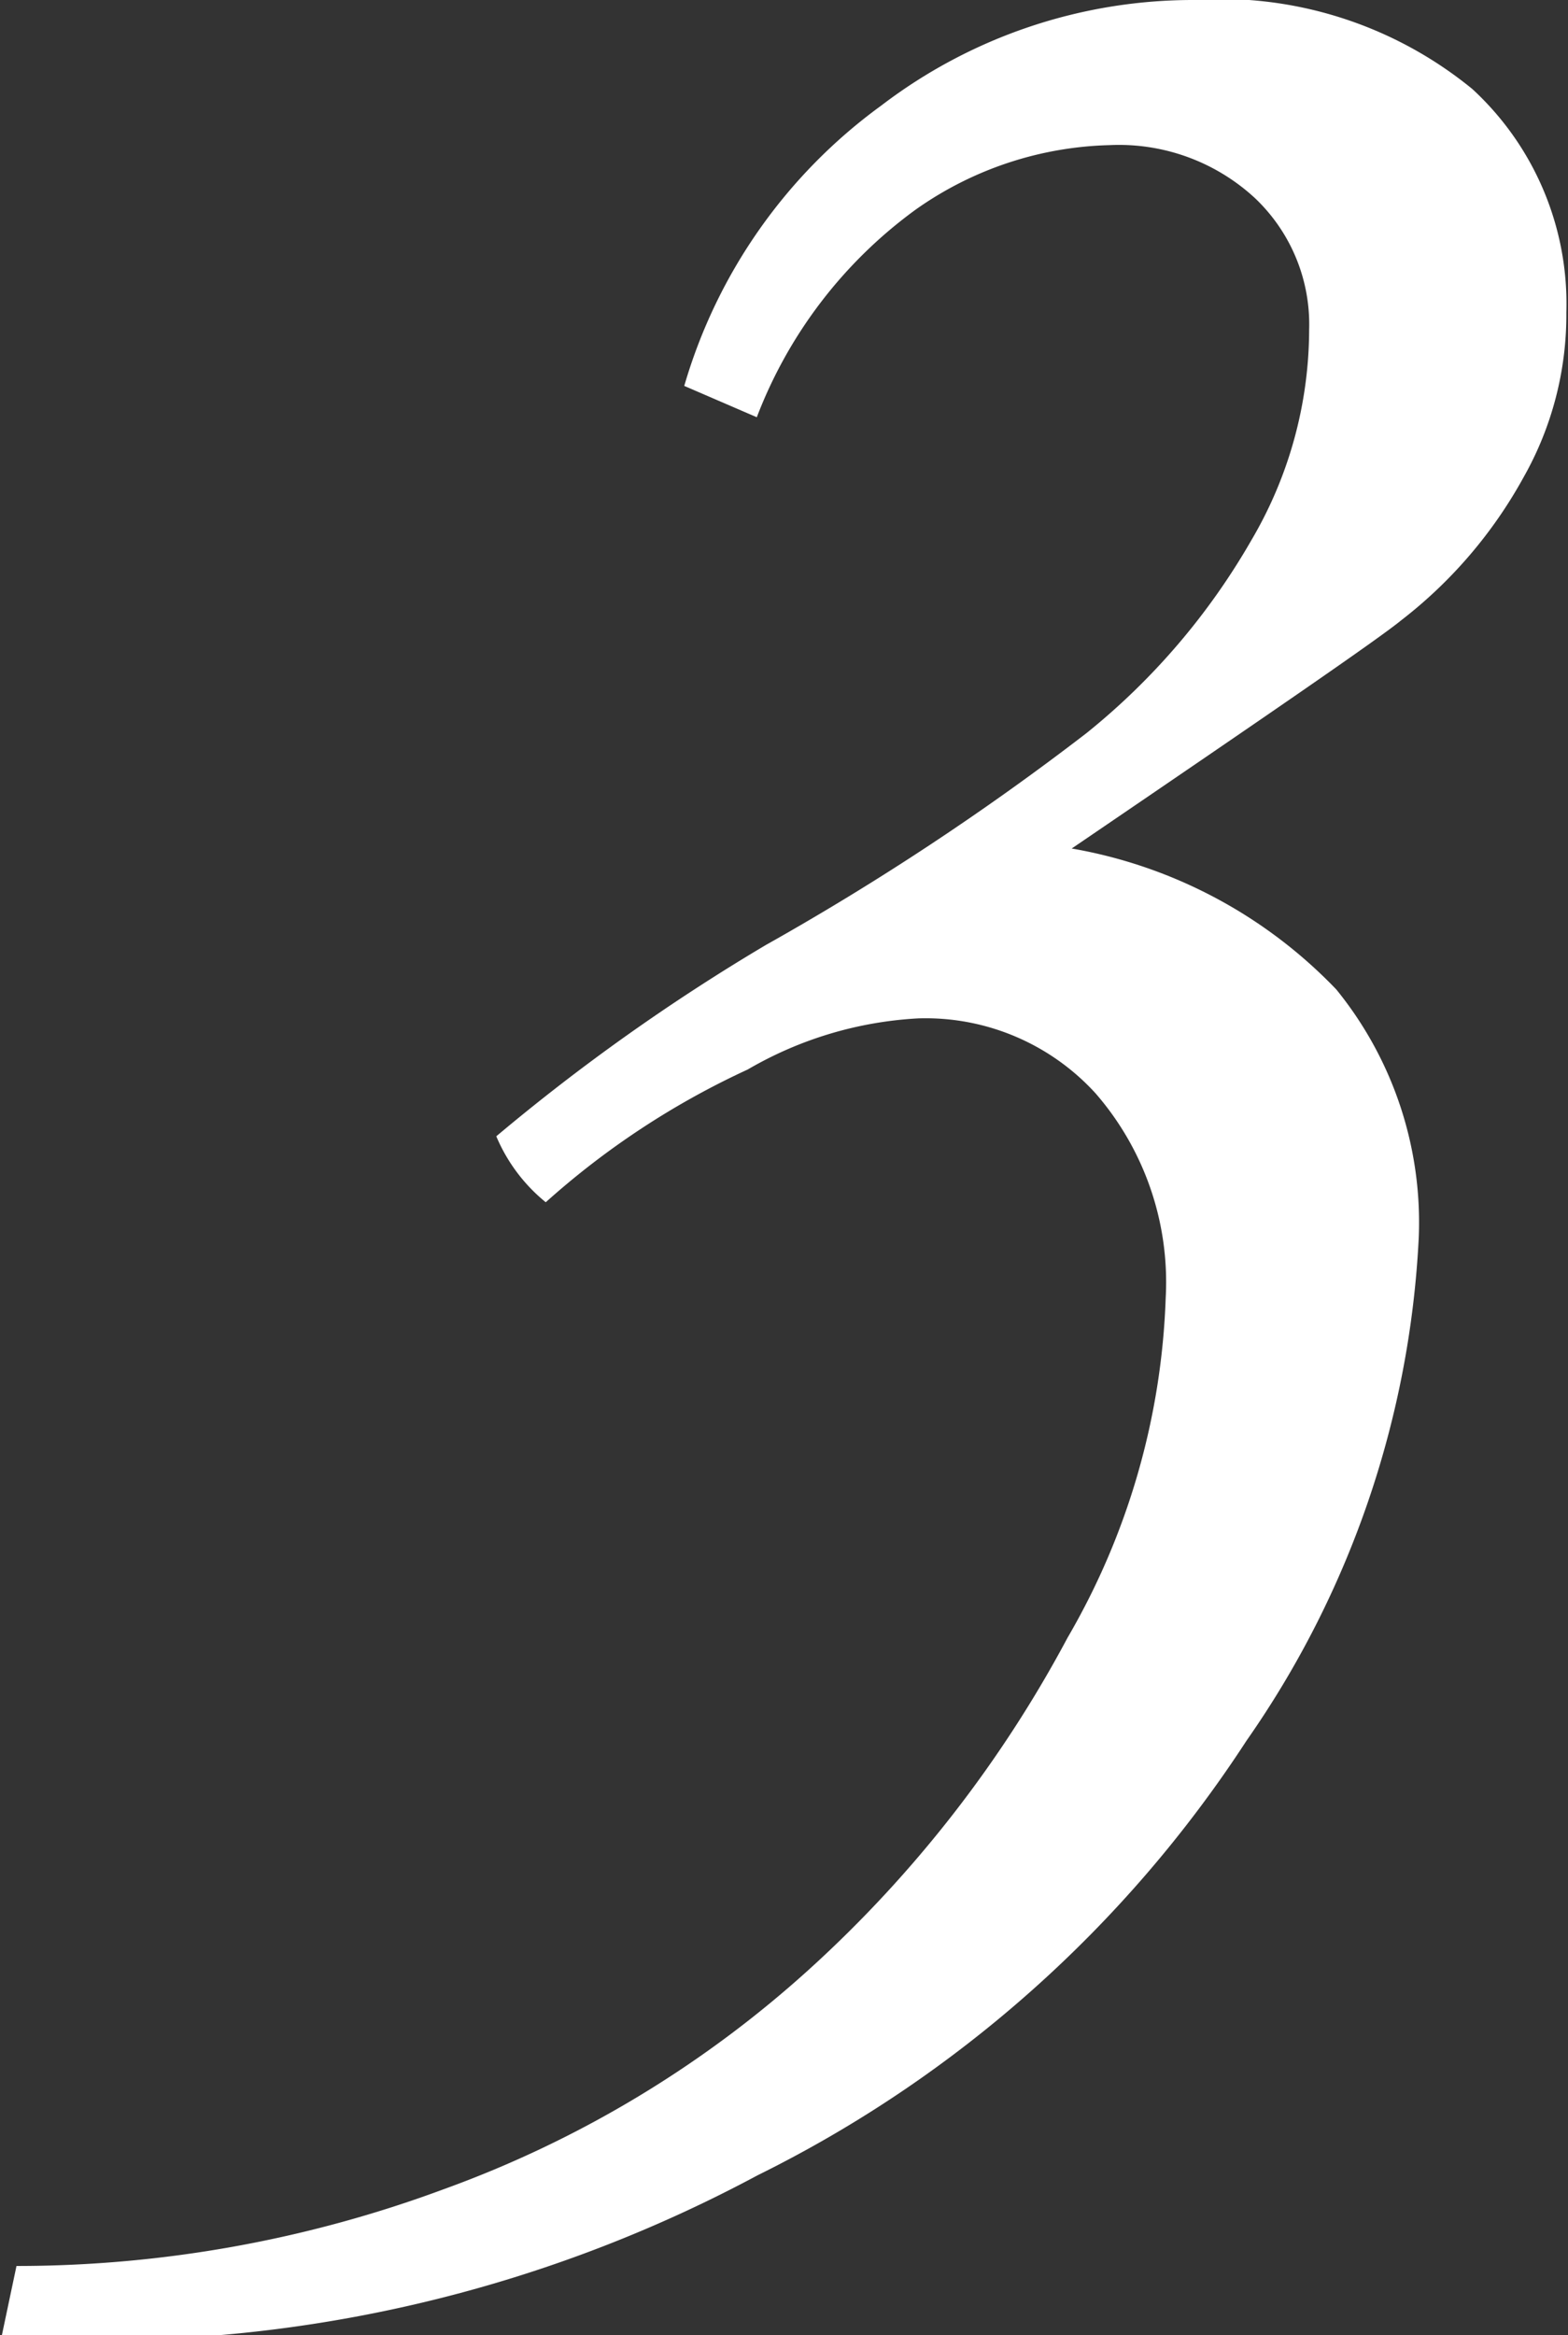 <svg xmlns="http://www.w3.org/2000/svg" viewBox="0 0 19.02 28.32"><rect x="0" y="0" width="19.02" height="28.32" fill="#333333" stroke="none"/><defs><style>.cls-1{fill:#fff;}</style></defs><g id="レイヤー_2" data-name="レイヤー 2"><g id="レイヤー_1-2" data-name="レイヤー 1"><path class="cls-1" d="M9.18,5.06,8.3,4.68a6.42,6.42,0,0,1,2.39-3.4A6.23,6.23,0,0,1,14.45,0a4.83,4.83,0,0,1,3.41,1.08A3.54,3.54,0,0,1,19,3.79a4,4,0,0,1-.52,2A5.59,5.59,0,0,1,17,7.52c-.28.23-1.62,1.15-4,2.77A5.82,5.82,0,0,1,16.21,12a4.48,4.48,0,0,1,1,3,11.64,11.64,0,0,1-2.09,6.11,15,15,0,0,1-5.93,5.27,16.84,16.84,0,0,1-7.89,2c-.29,0-.72,0-1.29,0l.19-.9a14.9,14.9,0,0,0,5.18-.93,13.37,13.37,0,0,0,4.46-2.69,14.87,14.87,0,0,0,3.11-4,8.77,8.77,0,0,0,1.19-4.12,3.49,3.49,0,0,0-.85-2.48,2.79,2.79,0,0,0-2.15-.91,4.59,4.59,0,0,0-2.07.62,9.81,9.81,0,0,0-2.45,1.61,2.06,2.06,0,0,1-.6-.8,24.56,24.56,0,0,1,3.27-2.32,32.37,32.37,0,0,0,3.89-2.57,8.31,8.31,0,0,0,2-2.34A5.05,5.05,0,0,0,15.88,4a2.11,2.11,0,0,0-.66-1.6,2.43,2.43,0,0,0-1.76-.64,4.25,4.25,0,0,0-2.35.78A5.57,5.57,0,0,0,9.18,5.06Z"/></g></g></svg>